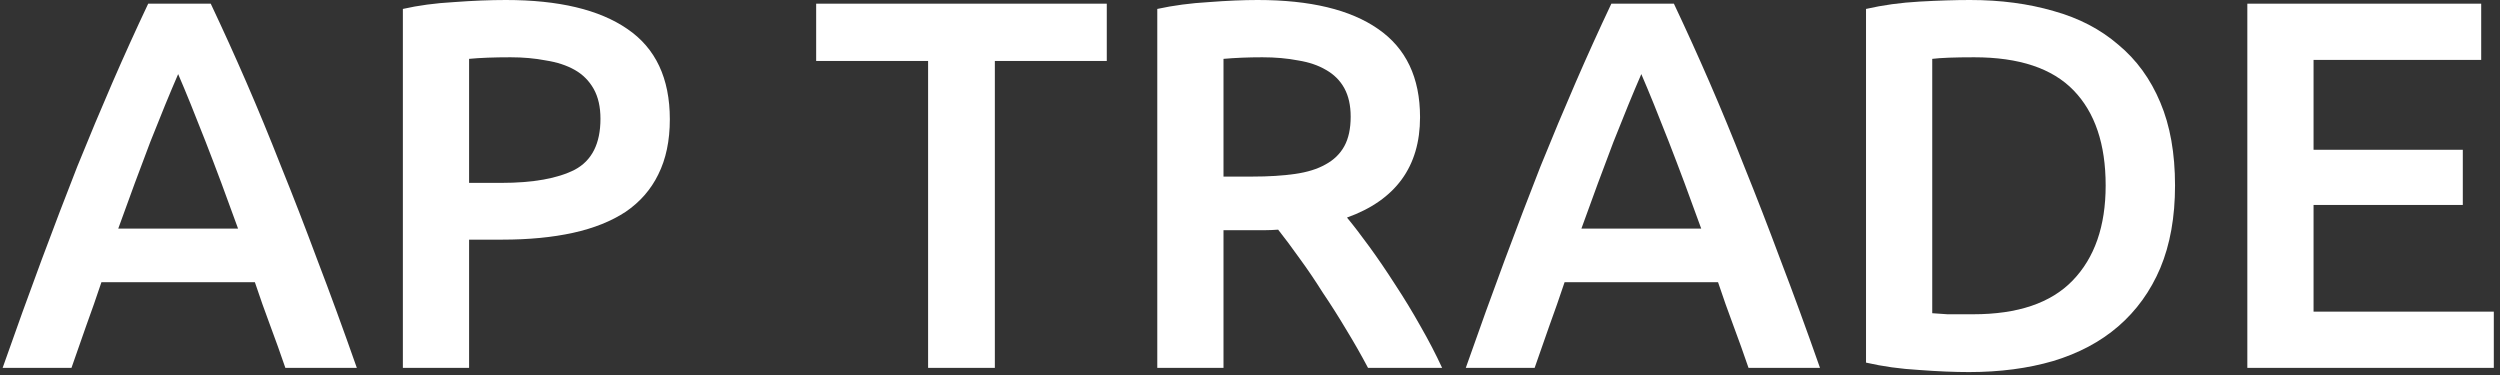 <svg width="333" height="50" viewBox="0 0 333 50" fill="none" xmlns="http://www.w3.org/2000/svg">
<rect x="0" y="0" width="333" height="50" fill="#333333" stroke="none"/>
<path d="M38.01 49C37.357 47.087 36.68 45.197 35.98 43.33C35.28 41.463 34.603 39.55 33.95 37.59H13.51C12.857 39.55 12.18 41.487 11.48 43.4C10.827 45.267 10.173 47.133 9.52 49H0.35C2.17 43.82 3.897 39.037 5.53 34.65C7.163 30.263 8.75 26.11 10.29 22.19C11.877 18.27 13.44 14.537 14.98 10.99C16.52 7.443 18.107 3.943 19.74 0.49H28.07C29.703 3.943 31.29 7.443 32.83 10.99C34.37 14.537 35.91 18.27 37.45 22.19C39.037 26.11 40.647 30.263 42.28 34.65C43.96 39.037 45.71 43.82 47.53 49H38.01ZM23.73 9.87C22.657 12.343 21.42 15.353 20.02 18.9C18.667 22.447 17.243 26.297 15.75 30.45H31.71C30.217 26.297 28.77 22.423 27.37 18.83C25.97 15.237 24.757 12.25 23.73 9.87Z" fill="white"/>
<path d="M67.382 0C74.428 0 79.818 1.283 83.552 3.85C87.332 6.417 89.222 10.43 89.222 15.89C89.222 18.737 88.708 21.187 87.682 23.24C86.702 25.247 85.255 26.903 83.342 28.21C81.428 29.47 79.095 30.403 76.342 31.01C73.588 31.617 70.438 31.92 66.892 31.92H62.482V49H53.662V1.19C55.715 0.723 57.978 0.42 60.452 0.28C62.972 0.093 65.282 0 67.382 0ZM68.012 7.63C65.772 7.63 63.928 7.7 62.482 7.84V24.36H66.752C70.998 24.36 74.265 23.777 76.552 22.61C78.838 21.397 79.982 19.133 79.982 15.82C79.982 14.233 79.678 12.903 79.072 11.83C78.465 10.757 77.625 9.917 76.552 9.31C75.478 8.703 74.195 8.283 72.702 8.05C71.255 7.77 69.692 7.63 68.012 7.63Z" fill="white"/>
<path d="M147.423 0.49V8.12H132.513V49H123.623V8.12H108.713V0.49H147.423Z" fill="white"/>
<path d="M167.52 0C174.52 0 179.863 1.283 183.55 3.85C187.283 6.417 189.15 10.337 189.15 15.61C189.15 22.19 185.907 26.647 179.42 28.98C180.307 30.053 181.31 31.36 182.43 32.9C183.55 34.44 184.693 36.12 185.86 37.94C187.027 39.713 188.147 41.557 189.22 43.47C190.293 45.337 191.25 47.18 192.09 49H182.22C181.333 47.32 180.377 45.64 179.35 43.96C178.323 42.233 177.273 40.577 176.2 38.99C175.173 37.357 174.147 35.84 173.12 34.44C172.093 32.993 171.137 31.71 170.25 30.59C169.597 30.637 169.037 30.66 168.57 30.66C168.103 30.66 167.66 30.66 167.24 30.66H162.97V49H154.15V1.19C156.297 0.723 158.583 0.42 161.01 0.28C163.437 0.093 165.607 0 167.52 0ZM168.15 7.63C166.283 7.63 164.557 7.7 162.97 7.84V23.52H166.82C168.967 23.52 170.857 23.403 172.49 23.17C174.123 22.937 175.477 22.517 176.55 21.91C177.67 21.303 178.51 20.487 179.07 19.46C179.63 18.433 179.91 17.127 179.91 15.54C179.91 14.047 179.63 12.787 179.07 11.76C178.51 10.733 177.693 9.917 176.62 9.31C175.593 8.703 174.357 8.283 172.91 8.05C171.463 7.77 169.877 7.63 168.15 7.63Z" fill="white"/>
<path d="M232.903 49C232.249 47.087 231.573 45.197 230.873 43.33C230.173 41.463 229.496 39.55 228.843 37.59H208.403C207.749 39.55 207.073 41.487 206.373 43.4C205.719 45.267 205.066 47.133 204.413 49H195.243C197.063 43.82 198.789 39.037 200.423 34.65C202.056 30.263 203.643 26.11 205.183 22.19C206.769 18.27 208.333 14.537 209.873 10.99C211.413 7.443 212.999 3.943 214.633 0.49H222.963C224.596 3.943 226.183 7.443 227.723 10.99C229.263 14.537 230.803 18.27 232.343 22.19C233.929 26.11 235.539 30.263 237.173 34.65C238.853 39.037 240.603 43.82 242.423 49H232.903ZM218.623 9.87C217.549 12.343 216.313 15.353 214.913 18.9C213.559 22.447 212.136 26.297 210.643 30.45H226.603C225.109 26.297 223.663 22.423 222.263 18.83C220.863 15.237 219.649 12.25 218.623 9.87Z" fill="white"/>
<path d="M257.374 41.72C257.888 41.767 258.564 41.813 259.404 41.86C260.244 41.86 261.388 41.86 262.834 41.86C268.761 41.86 273.171 40.367 276.064 37.38C279.004 34.347 280.474 30.123 280.474 24.71C280.474 19.203 279.051 14.98 276.204 12.04C273.358 9.1 268.948 7.63 262.974 7.63C260.361 7.63 258.494 7.7 257.374 7.84V41.72ZM289.714 24.71C289.714 28.91 289.061 32.573 287.754 35.7C286.448 38.78 284.581 41.37 282.154 43.47C279.774 45.523 276.881 47.063 273.474 48.09C270.114 49.07 266.381 49.56 262.274 49.56C260.314 49.56 258.098 49.467 255.624 49.28C253.151 49.14 250.794 48.813 248.554 48.3V1.19C250.794 0.677 253.174 0.35 255.694 0.21C258.214 0.07 260.454 0 262.414 0C266.474 0 270.184 0.49 273.544 1.47C276.904 2.403 279.774 3.897 282.154 5.95C284.581 7.957 286.448 10.523 287.754 13.65C289.061 16.73 289.714 20.417 289.714 24.71Z" fill="white"/>
<path d="M299.345 49V0.49H330.495V7.98H308.165V19.95H328.045V27.3H308.165V41.51H332.175V49H299.345Z" fill="white"/>
</svg>
